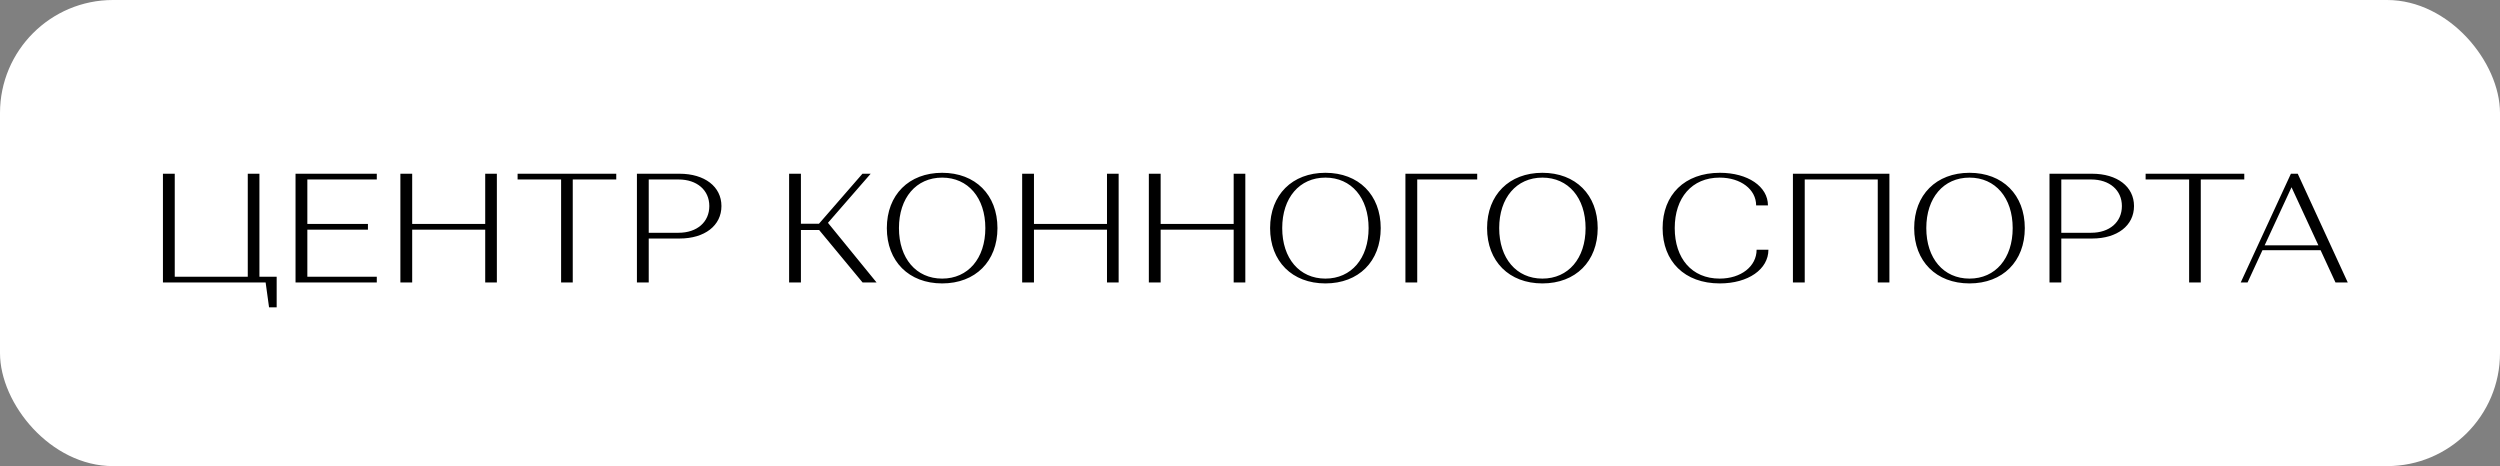 <?xml version="1.0" encoding="UTF-8"?> <svg xmlns="http://www.w3.org/2000/svg" width="177" height="33" viewBox="0 0 177 33" fill="none"><rect x="0" y="0" width="177" height="33" fill="#808080" stroke="none"/><rect width="177" height="33" rx="8" fill="white"></rect><path d="M11.536 12.3H12.372V19.593H17.542V12.3H18.367V19.593H19.588V21.76H19.049L18.807 20H11.536V12.3ZM26.677 20H20.924V12.3H26.677V12.707H21.76V15.853H26.05V16.26H21.76V19.593H26.677V20ZM29.183 20H28.347V12.3H29.183V15.853H34.353V12.3H35.178V20H34.353V16.26H29.183V20ZM43.631 12.707H40.551V20H39.726V12.707H36.646V12.3H43.631V12.707ZM45.094 20V12.3H48.108C49.89 12.3 51.078 13.213 51.078 14.588C51.078 15.974 49.89 16.887 48.119 16.887H45.93V20H45.094ZM45.93 16.48H48.042C49.351 16.48 50.22 15.721 50.22 14.588C50.22 13.466 49.351 12.707 48.042 12.707H45.93V16.48ZM55.869 20V12.3H56.705V15.842H57.981L61.061 12.3H61.644L58.619 15.776L62.062 20H61.072L57.992 16.282H56.705V20H55.869ZM62.788 16.15C62.788 13.796 64.35 12.234 66.704 12.234C69.058 12.234 70.62 13.796 70.62 16.15C70.62 18.504 69.058 20.066 66.704 20.066C64.35 20.066 62.788 18.504 62.788 16.15ZM63.646 16.15C63.646 18.295 64.867 19.725 66.704 19.725C68.541 19.725 69.762 18.295 69.762 16.15C69.762 14.005 68.541 12.575 66.704 12.575C64.867 12.575 63.646 14.005 63.646 16.15ZM73.205 20H72.369V12.3H73.205V15.853H78.375V12.3H79.2V20H78.375V16.26H73.205V20ZM82.174 20H81.338V12.3H82.174V15.853H87.344V12.3H88.169V20H87.344V16.26H82.174V20ZM89.923 16.15C89.923 13.796 91.485 12.234 93.839 12.234C96.193 12.234 97.755 13.796 97.755 16.15C97.755 18.504 96.193 20.066 93.839 20.066C91.485 20.066 89.923 18.504 89.923 16.15ZM90.781 16.15C90.781 18.295 92.002 19.725 93.839 19.725C95.676 19.725 96.897 18.295 96.897 16.15C96.897 14.005 95.676 12.575 93.839 12.575C92.002 12.575 90.781 14.005 90.781 16.15ZM99.504 20V12.3H104.586V12.707H100.34V20H99.504ZM105.285 16.15C105.285 13.796 106.847 12.234 109.201 12.234C111.555 12.234 113.117 13.796 113.117 16.15C113.117 18.504 111.555 20.066 109.201 20.066C106.847 20.066 105.285 18.504 105.285 16.15ZM106.143 16.15C106.143 18.295 107.364 19.725 109.201 19.725C111.038 19.725 112.259 18.295 112.259 16.15C112.259 14.005 111.038 12.575 109.201 12.575C107.364 12.575 106.143 14.005 106.143 16.15ZM121.772 12.234C123.741 12.234 125.171 13.202 125.171 14.544H124.335C124.335 13.411 123.246 12.575 121.75 12.575C119.781 12.575 118.571 14.005 118.571 16.15C118.571 18.295 119.781 19.725 121.75 19.725C123.268 19.725 124.368 18.856 124.368 17.679H125.204C125.204 19.065 123.774 20.066 121.761 20.066C119.264 20.066 117.713 18.504 117.713 16.15C117.713 13.796 119.264 12.234 121.772 12.234ZM127.775 20H126.939V12.3H133.77V20H132.945V12.707H127.775V20ZM135.524 16.15C135.524 13.796 137.086 12.234 139.44 12.234C141.794 12.234 143.356 13.796 143.356 16.15C143.356 18.504 141.794 20.066 139.44 20.066C137.086 20.066 135.524 18.504 135.524 16.15ZM136.382 16.15C136.382 18.295 137.603 19.725 139.44 19.725C141.277 19.725 142.498 18.295 142.498 16.15C142.498 14.005 141.277 12.575 139.44 12.575C137.603 12.575 136.382 14.005 136.382 16.15ZM145.104 20V12.3H148.118C149.9 12.3 151.088 13.213 151.088 14.588C151.088 15.974 149.9 16.887 148.129 16.887H145.94V20H145.104ZM145.94 16.48H148.052C149.361 16.48 150.23 15.721 150.23 14.588C150.23 13.466 149.361 12.707 148.052 12.707H145.94V16.48ZM158.895 12.707H155.815V20H154.99V12.707H151.91V12.3H158.895V12.707ZM159.127 20H158.643L162.196 12.3H162.68L166.222 20H165.353L164.297 17.712H160.183L159.127 20ZM162.24 13.257L160.337 17.371H164.143L162.24 13.257Z" fill="black"></path></svg> 